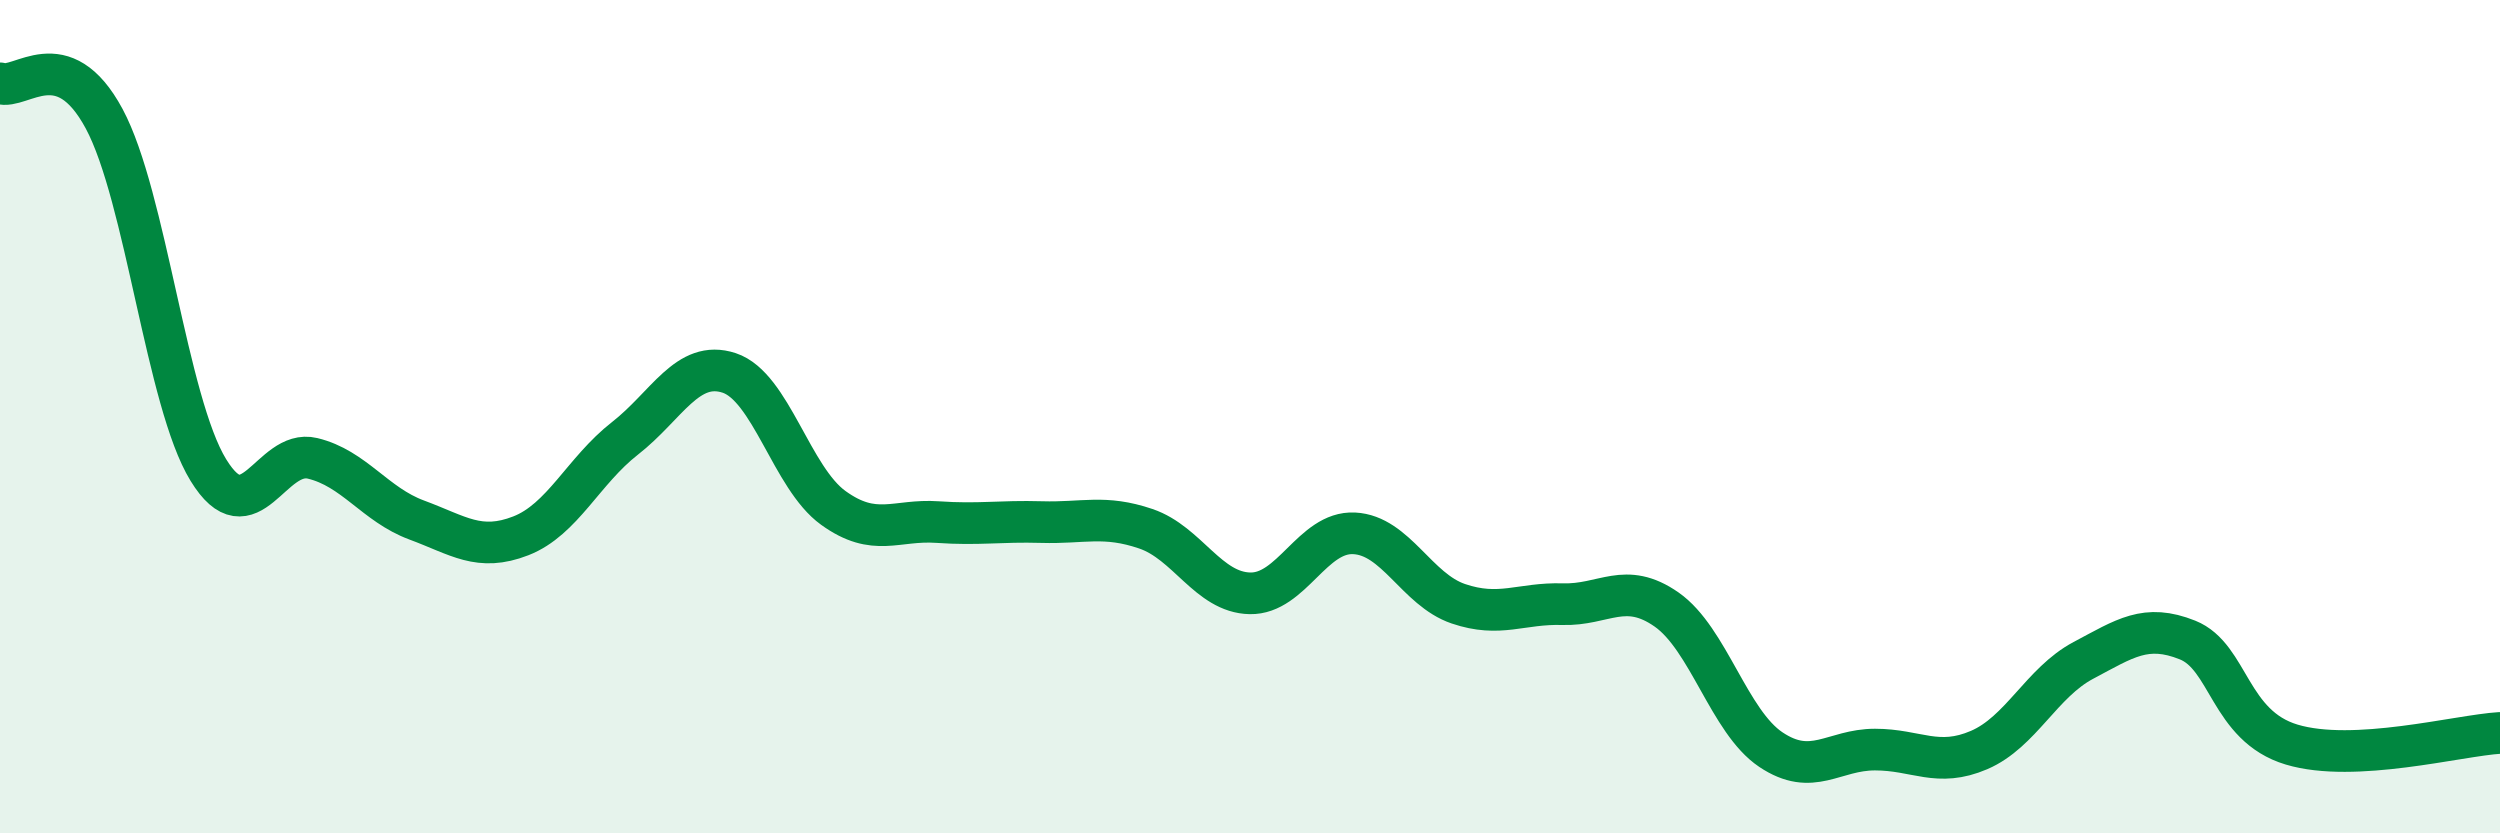 
    <svg width="60" height="20" viewBox="0 0 60 20" xmlns="http://www.w3.org/2000/svg">
      <path
        d="M 0,2 C 0.5,2.17 1.5,0.99 2.5,2.85 C 3.5,4.71 4,9.65 5,11.28 C 6,12.91 6.5,10.76 7.5,11 C 8.5,11.24 9,12.11 10,12.48 C 11,12.85 11.5,13.25 12.5,12.86 C 13.5,12.47 14,11.3 15,10.52 C 16,9.74 16.5,8.62 17.5,8.95 C 18.5,9.28 19,11.47 20,12.19 C 21,12.91 21.5,12.46 22.5,12.53 C 23.5,12.6 24,12.5 25,12.53 C 26,12.56 26.5,12.35 27.5,12.69 C 28.5,13.03 29,14.22 30,14.24 C 31,14.26 31.5,12.75 32.5,12.8 C 33.5,12.85 34,14.15 35,14.49 C 36,14.83 36.5,14.47 37.5,14.5 C 38.5,14.53 39,13.93 40,14.63 C 41,15.33 41.5,17.32 42.5,17.99 C 43.5,18.66 44,17.99 45,17.99 C 46,17.99 46.5,18.43 47.5,18 C 48.5,17.57 49,16.38 50,15.85 C 51,15.32 51.5,14.96 52.5,15.36 C 53.5,15.76 53.5,17.42 55,17.87 C 56.5,18.32 59,17.65 60,17.59L60 20L0 20Z"
        fill="#008740"
        opacity="0.1"
        stroke-linecap="round"
        stroke-linejoin="round"
      />
      <path
        d="M 0,2 C 0.5,2.17 1.5,0.99 2.5,2.85 C 3.5,4.71 4,9.65 5,11.28 C 6,12.91 6.5,10.76 7.5,11 C 8.5,11.24 9,12.11 10,12.48 C 11,12.85 11.5,13.25 12.5,12.86 C 13.5,12.47 14,11.3 15,10.52 C 16,9.74 16.5,8.62 17.5,8.95 C 18.5,9.28 19,11.47 20,12.19 C 21,12.91 21.5,12.46 22.5,12.53 C 23.5,12.6 24,12.5 25,12.53 C 26,12.56 26.5,12.35 27.5,12.69 C 28.5,13.03 29,14.22 30,14.24 C 31,14.26 31.5,12.75 32.5,12.8 C 33.5,12.85 34,14.15 35,14.49 C 36,14.83 36.5,14.47 37.5,14.5 C 38.5,14.53 39,13.93 40,14.63 C 41,15.33 41.5,17.32 42.5,17.99 C 43.5,18.66 44,17.99 45,17.99 C 46,17.99 46.5,18.43 47.5,18 C 48.5,17.57 49,16.38 50,15.85 C 51,15.32 51.5,14.96 52.5,15.36 C 53.5,15.76 53.5,17.42 55,17.87 C 56.5,18.32 59,17.65 60,17.59"
        stroke="#008740"
        stroke-width="1"
        fill="none"
        stroke-linecap="round"
        stroke-linejoin="round"
      />
    </svg>
  